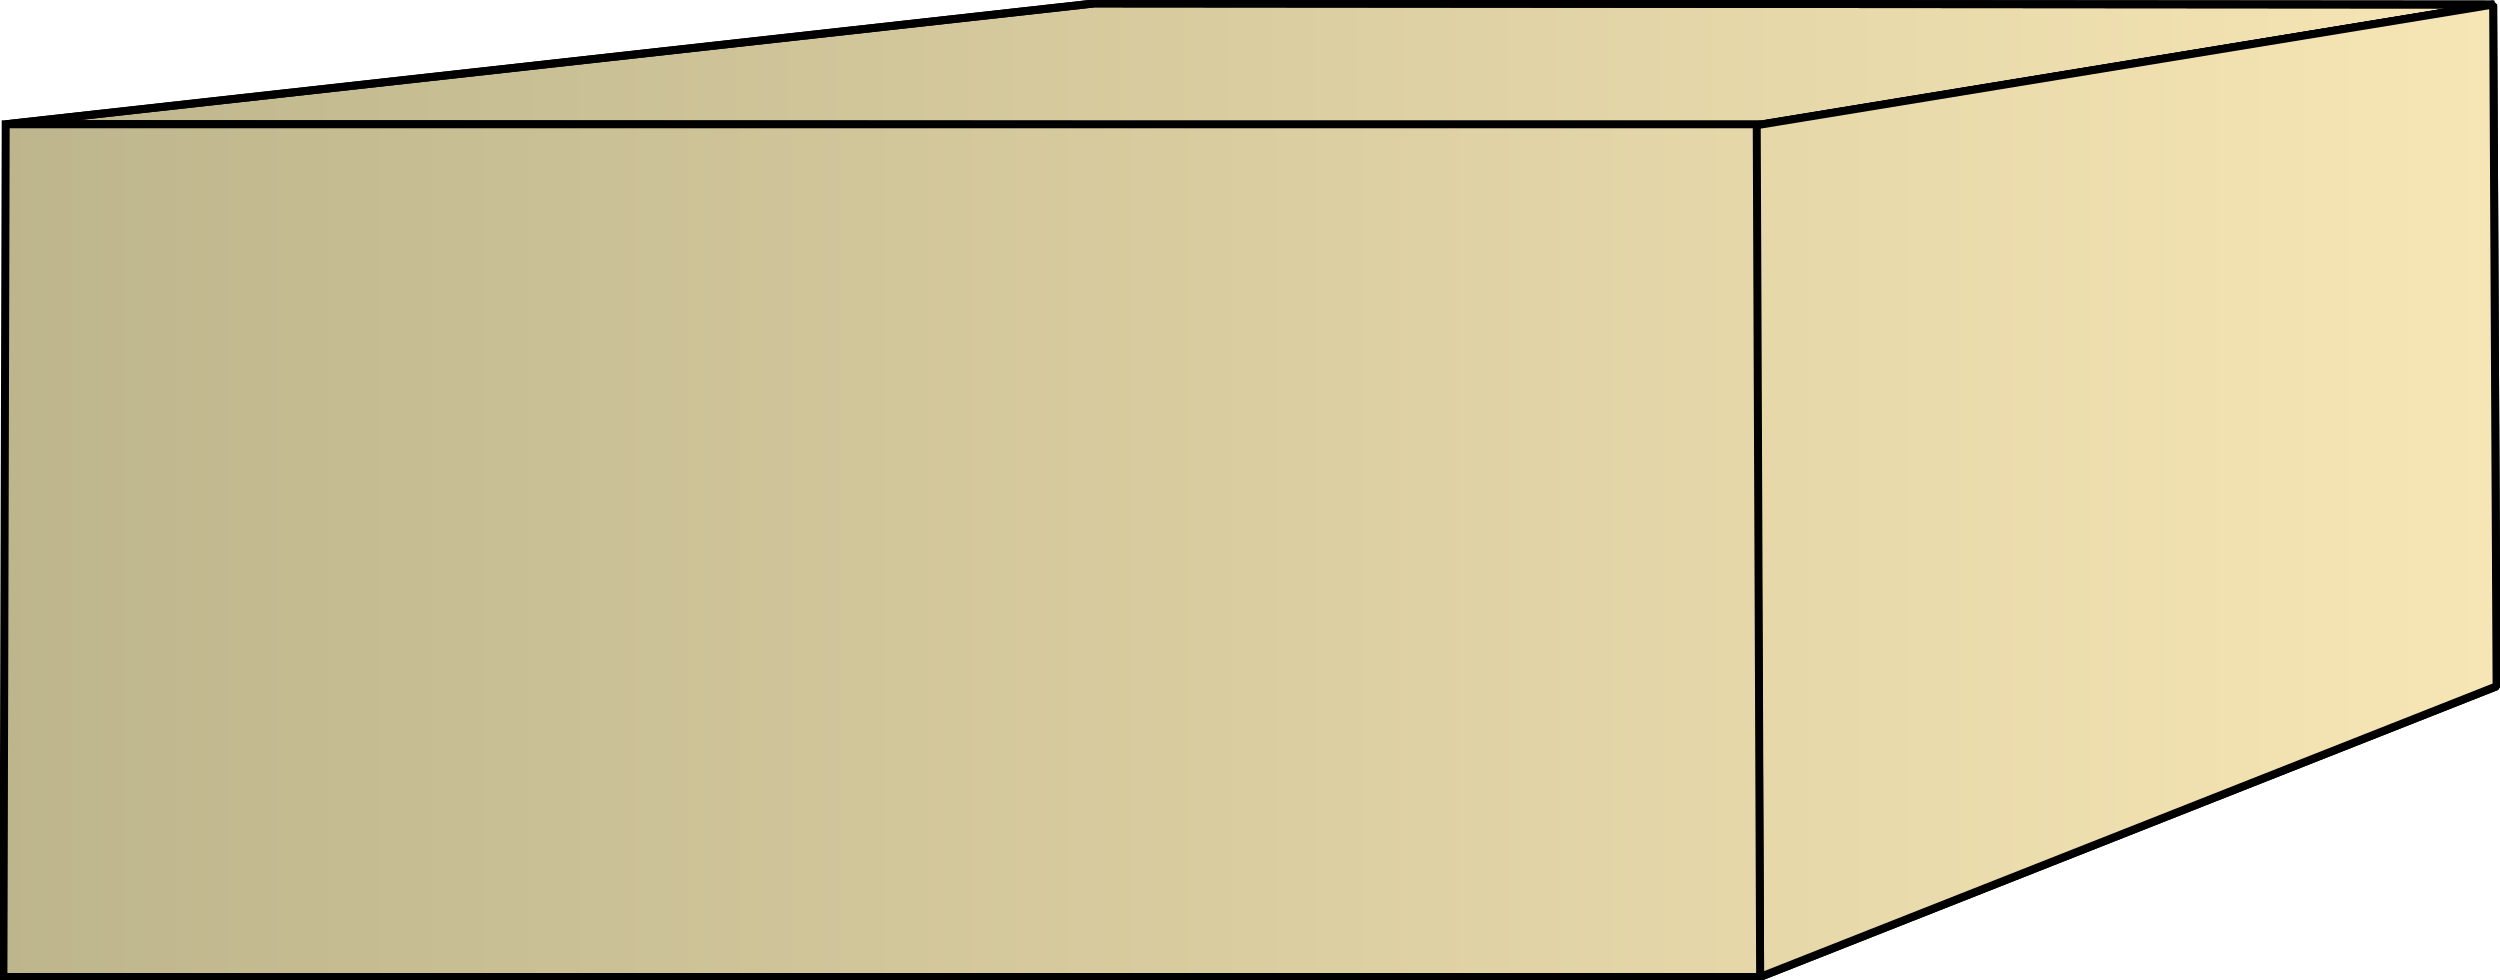 <svg xmlns="http://www.w3.org/2000/svg" xmlns:xlink="http://www.w3.org/1999/xlink" xml:space="preserve" style="shape-rendering:geometricPrecision;text-rendering:geometricPrecision;image-rendering:optimizeQuality;fill-rule:evenodd;clip-rule:evenodd" viewBox="0 0 2.193 0.86"><defs><linearGradient id="id0" x1=".003" x2="2.19" y1=".43" y2=".43" gradientUnits="userSpaceOnUse"><stop offset="0" style="stop-color:#bdb58c"/><stop offset="1" style="stop-color:#f7e6b5"/></linearGradient><linearGradient xlink:href="#id0" id="id1" x1=".003" x2="2.19" y1=".43" y2=".43" gradientUnits="userSpaceOnUse"/><linearGradient xlink:href="#id0" id="id2" x1=".003" x2="2.19" y1=".43" y2=".43" gradientUnits="userSpaceOnUse"/><style>.str0{stroke:#000;stroke-width:.007;stroke-linejoin:bevel}.fil1{fill:url(#id0)}.fil0{fill:url(#id1)}</style></defs><g id="Layer_x0020_1"><g id="_278522720"><path id="_277145984" d="M.005.109.96.003l1.228.001-.646.106z" class="fil0 str0"/><path id="_277146728" d="m1.54.11.647-.106.003.598-.646.255z" class="fil1 str0"/><path d="M.005.109.96.003l1.228.001-.646.106z" class="fil0 str0"/><path d="m1.54.11.647-.106.003.598-.646.255z" class="fil1 str0"/></g><path d="M.003.857.005.109h1.536l.003.748z" style="stroke:#000;stroke-width:.007;fill:url(#id2);fill-rule:nonzero"/></g></svg>